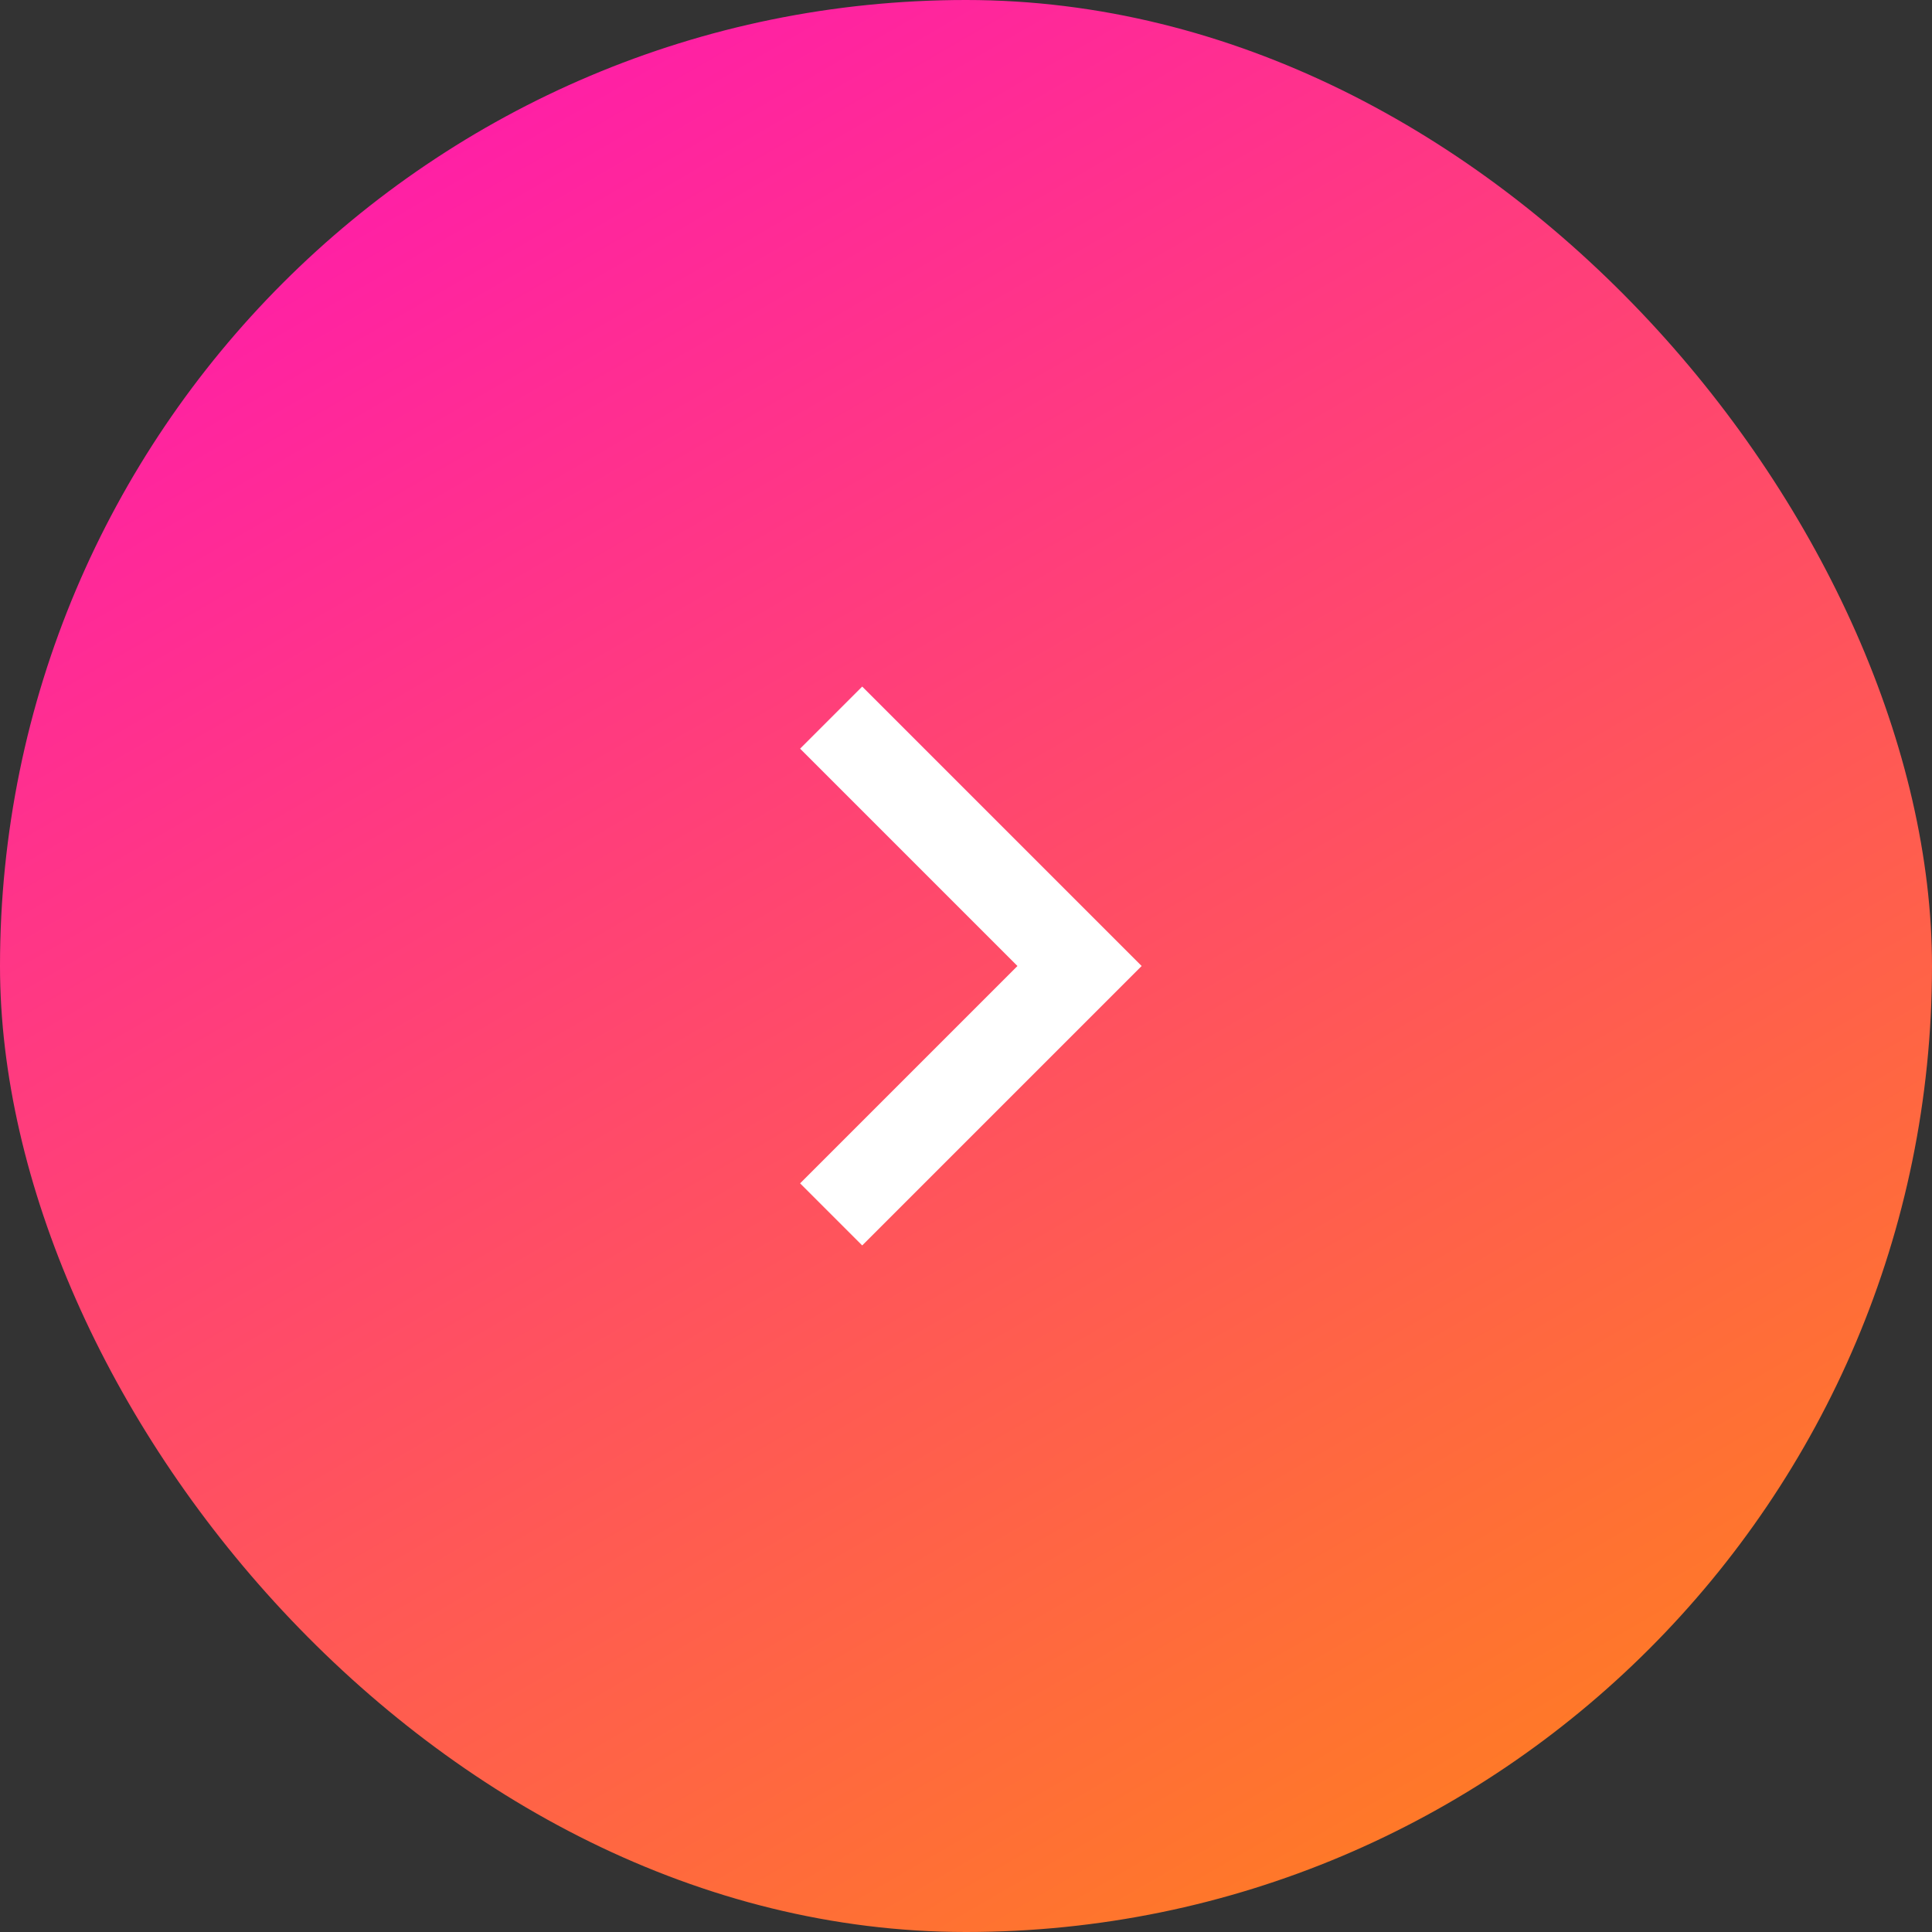 <svg width="44" height="44" viewBox="0 0 44 44" fill="none" xmlns="http://www.w3.org/2000/svg">
<rect x="0" y="0" width="44" height="44" fill="#333333" stroke="none"/>
<rect width="44" height="44" rx="22" fill="url(#paint0_linear_952_32)"/>
<g clip-path="url(#clip0_952_32)">
<path d="M23.172 22L18.222 17.05L19.636 15.636L26 22L19.636 28.364L18.222 26.95L23.172 22Z" fill="white"/>
</g>
<defs>
<linearGradient id="paint0_linear_952_32" x1="11.083" y1="7.02989e-07" x2="36.625" y2="44" gradientUnits="userSpaceOnUse">
<stop stop-color="#FF1BAC"/>
<stop offset="1" stop-color="#FF811C"/>
</linearGradient>
<clipPath id="clip0_952_32">
<rect width="24" height="24" fill="white" transform="translate(10 10)"/>
</clipPath>
</defs>
</svg>
